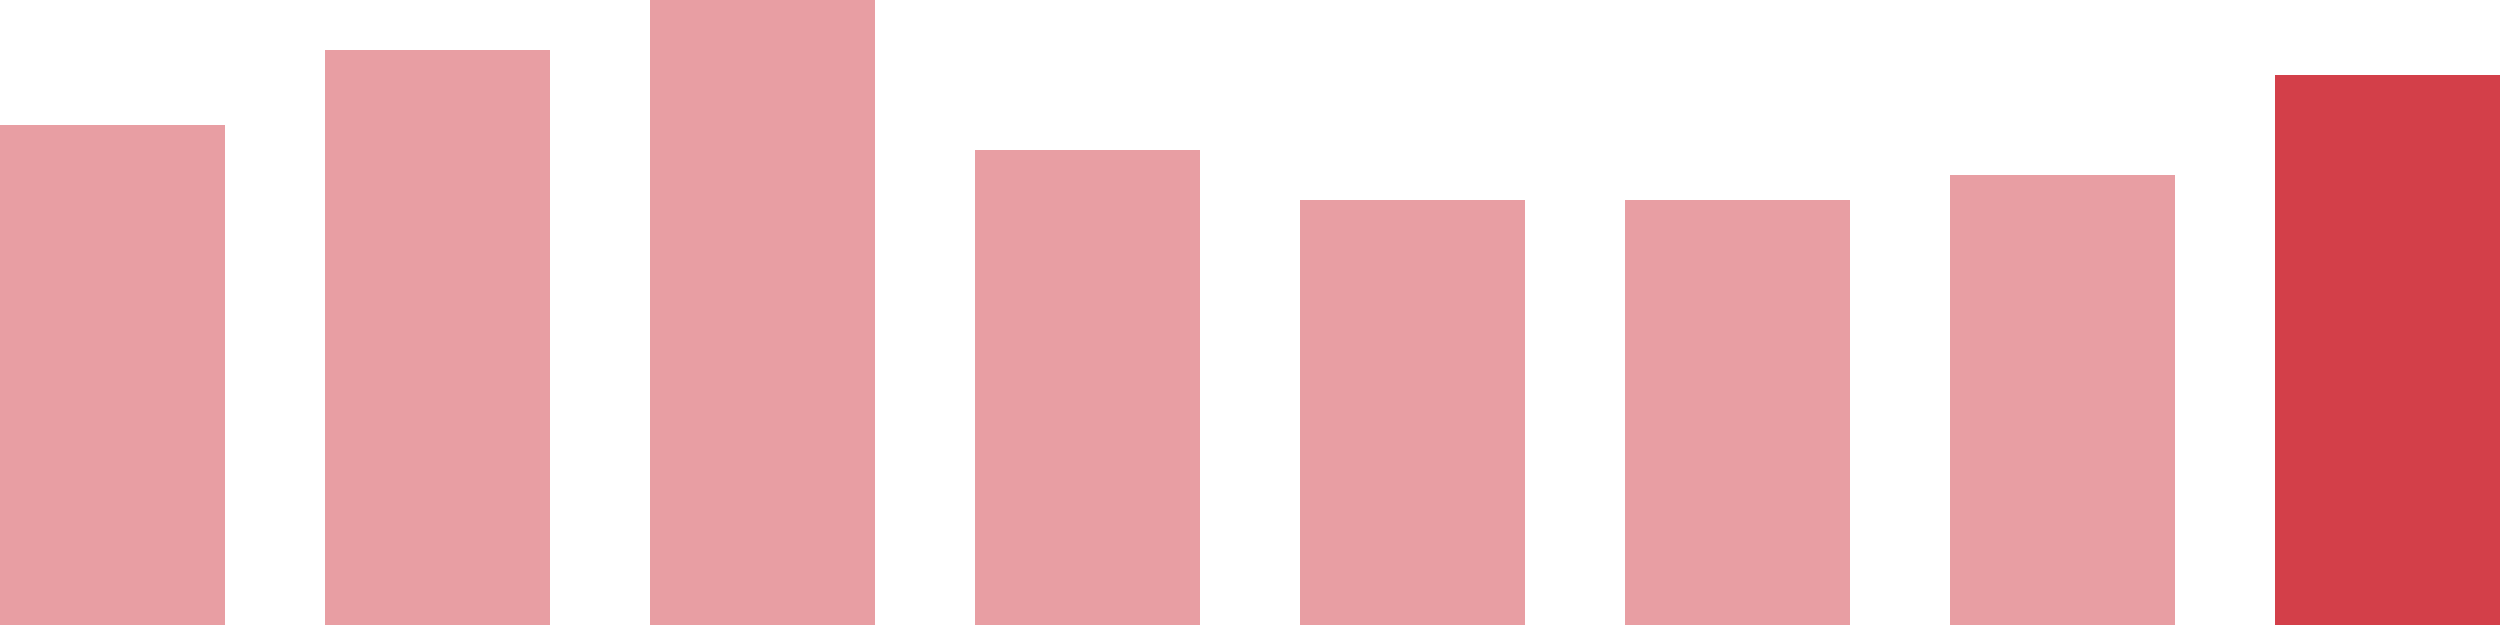 <svg width="100" height="25" viewBox="0 0 100 25" xmlns="http://www.w3.org/2000/svg"><rect x="0" y="5" width="9" height="20" fill="rgba(211, 63, 73, 0.5)"/><rect x="13" y="2" width="9" height="23" fill="rgba(211, 63, 73, 0.5)"/><rect x="26" y="0" width="9" height="25" fill="rgba(211, 63, 73, 0.5)"/><rect x="39" y="6" width="9" height="19" fill="rgba(211, 63, 73, 0.5)"/><rect x="52" y="8" width="9" height="17" fill="rgba(211, 63, 73, 0.5)"/><rect x="65" y="8" width="9" height="17" fill="rgba(211, 63, 73, 0.5)"/><rect x="78" y="7" width="9" height="18" fill="rgba(211, 63, 73, 0.5)"/><rect x="91" y="3" width="9" height="22" fill="#d33f49"/></svg>